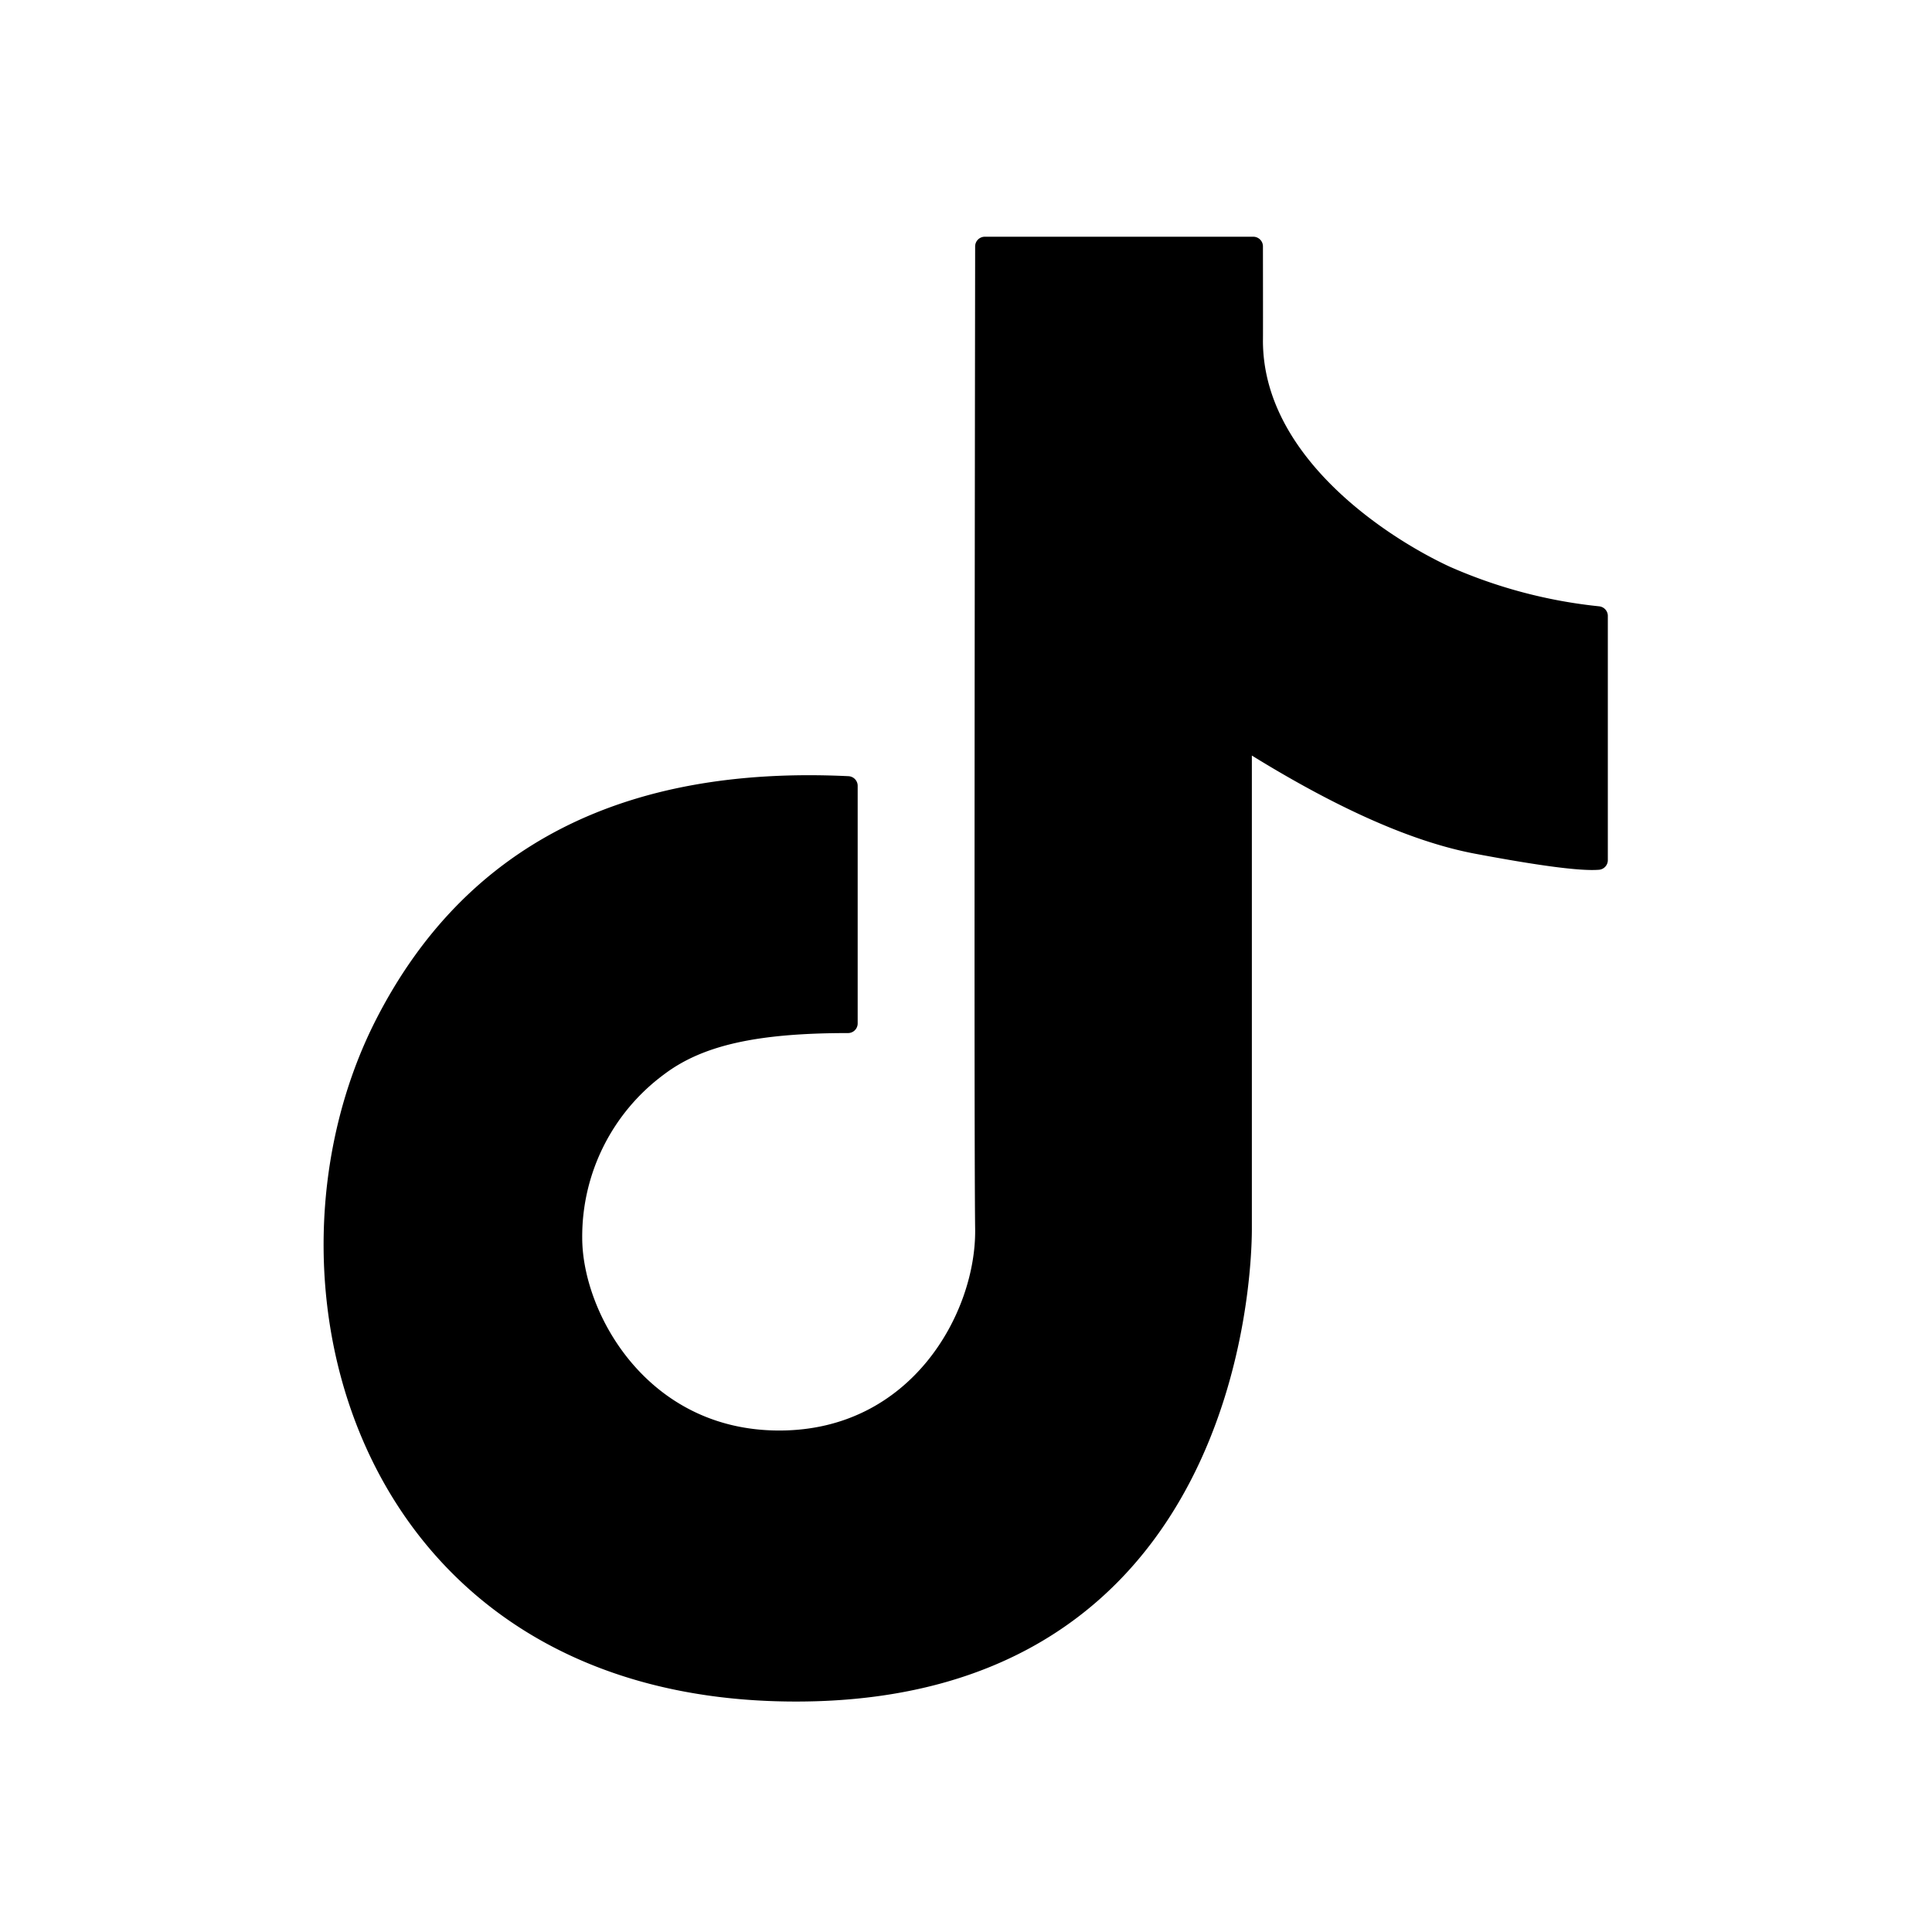 <svg xmlns="http://www.w3.org/2000/svg" xmlns:xlink="http://www.w3.org/1999/xlink" width="200" height="200" viewBox="0 0 200 200">
  <defs>
    <clipPath id="clip-index-tiktok">
      <rect width="200" height="200"/>
    </clipPath>
  </defs>
  <g id="index-tiktok" clip-path="url(#clip-index-tiktok)">
    <path id="index-tiktok-2" data-name="index-tiktok" d="M60.994,60.682Q26.513,59.019,13.058,85.27C-.4,111.521,10.723,154.476,55.61,154.476S101.8,111.1,101.8,106.557V55.743q14.4,9.121,24.284,10.982t12.566,1.649V43.094a52.323,52.323,0,0,1-15.81-4.2c-6.669-3.1-19.893-11.7-19.893-24.3q.013.092,0-9.755H75.155q-.124,92.612,0,101.724c.124,9.112-6.944,21.857-21.276,21.857s-21.4-12.735-21.4-20.95a21.865,21.865,0,0,1,8.868-17.715c4.234-3.2,10.111-4.479,19.647-4.479Z" transform="translate(26.792 20.667)" stroke="#000" stroke-linejoin="round" stroke-width="2"/>
  </g>
</svg>
